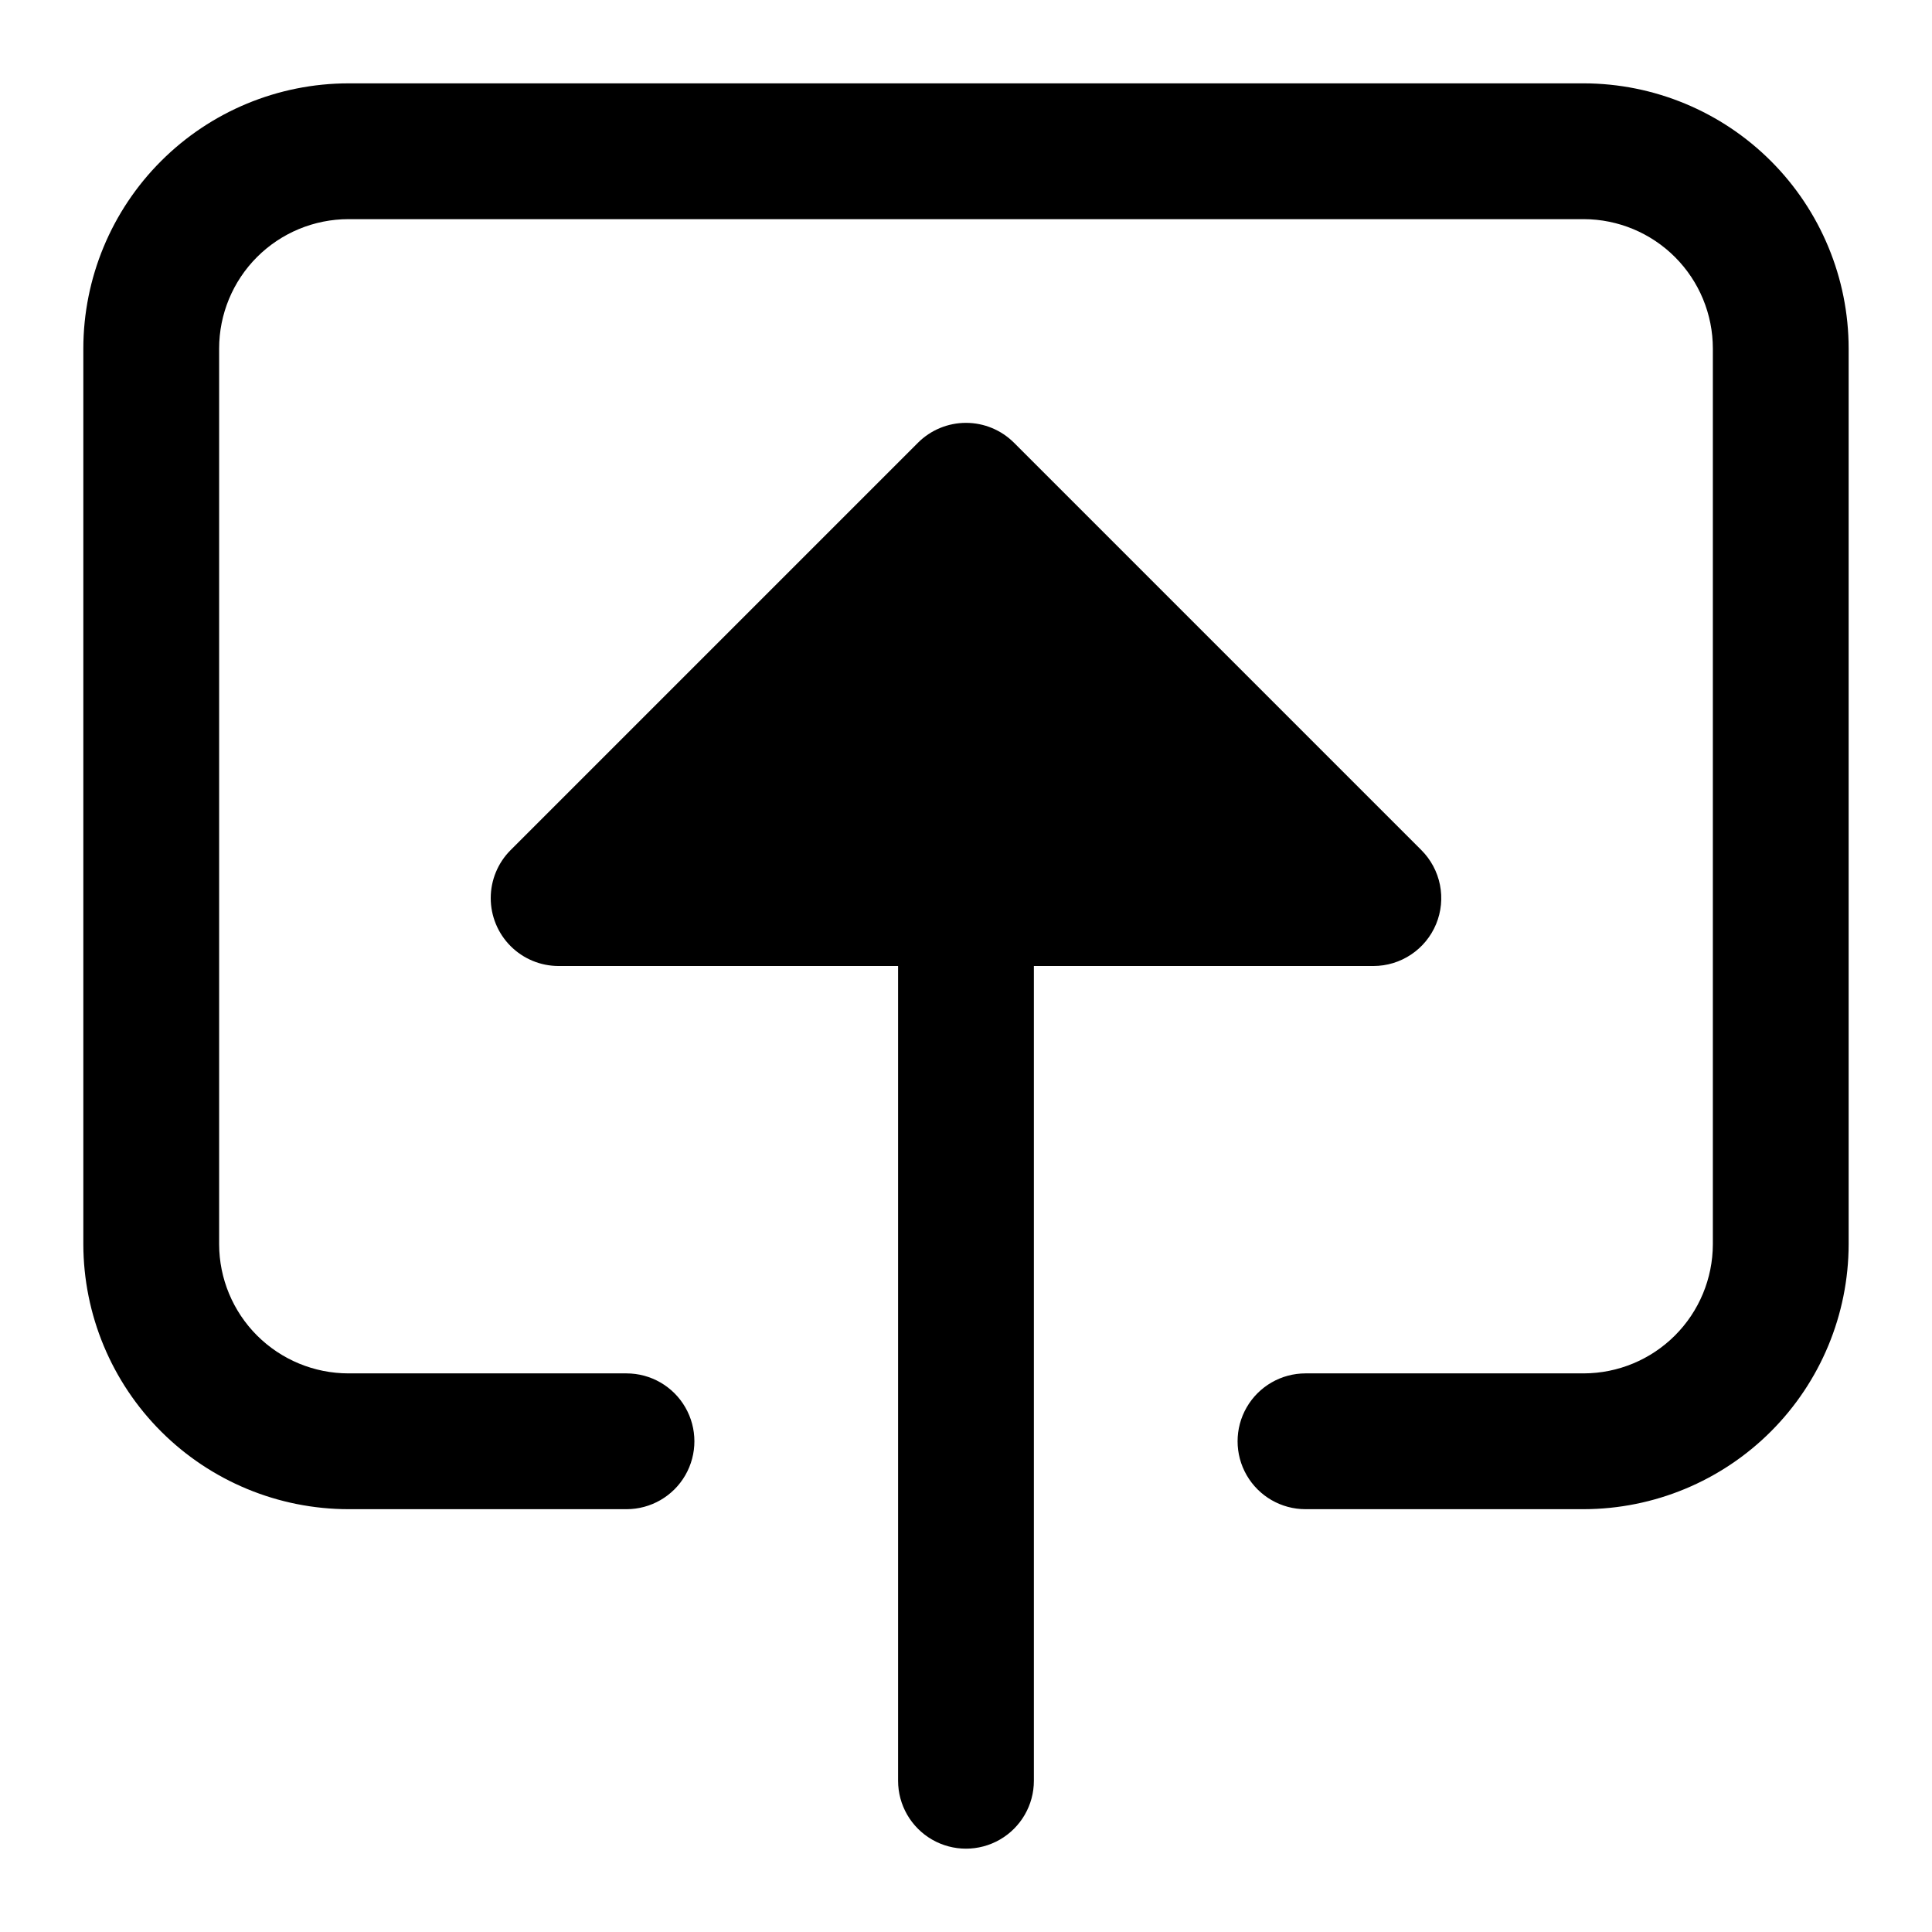<?xml version="1.0" encoding="UTF-8"?>
<!-- Uploaded to: SVG Repo, www.svgrepo.com, Generator: SVG Repo Mixer Tools -->
<svg fill="#000000" width="800px" height="800px" version="1.1" viewBox="144 144 512 512" xmlns="http://www.w3.org/2000/svg">
 <g>
  <path d="m524.58 388.9c1.363-3.289 1.719-6.91 1.023-10.402-0.695-3.488-2.41-6.695-4.926-9.211l-107.96-107.96c-3.375-3.371-7.949-5.266-12.719-5.266-4.773 0-9.348 1.895-12.723 5.266l-107.96 107.96c-3.371 3.375-5.266 7.949-5.266 12.719 0 4.773 1.895 9.348 5.269 12.723 3.371 3.375 7.949 5.269 12.719 5.273h89.965v215.92c0 6.426 3.43 12.367 8.996 15.582 5.57 3.215 12.43 3.215 17.996 0s8.996-9.156 8.996-15.582v-215.92h89.965c3.559 0 7.039-1.055 9.996-3.031 2.961-1.977 5.266-4.785 6.629-8.07z"/>
  <path d="m563.74 166.09h-327.39c-18.633 0.016-36.496 7.422-49.668 20.598-13.176 13.172-20.582 31.035-20.598 49.668v237.42c0.043 18.613 7.465 36.453 20.633 49.605 13.172 13.152 31.02 20.551 49.633 20.57h73.68c6.43 0 12.371-3.43 15.582-8.996 3.215-5.57 3.215-12.43 0-17.996-3.211-5.566-9.152-8.996-15.582-8.996h-73.68c-9.074-0.004-17.777-3.606-24.203-10.012-6.422-6.41-10.047-15.102-10.074-24.176v-237.42c0.004-9.09 3.617-17.805 10.043-24.234 6.43-6.426 15.145-10.039 24.234-10.043h327.39c9.07 0.027 17.766 3.652 24.172 10.074 6.41 6.426 10.008 15.129 10.012 24.203v237.42c-0.027 9.059-3.637 17.738-10.043 24.145-6.406 6.402-15.086 10.016-24.141 10.043h-73.773c-6.43 0-12.367 3.43-15.582 8.996-3.215 5.566-3.215 12.426 0 17.996 3.215 5.566 9.152 8.996 15.582 8.996h73.773c18.598-0.043 36.422-7.449 49.57-20.602 13.152-13.152 20.559-30.977 20.602-49.574v-237.42c-0.016-18.617-7.41-36.465-20.562-49.637-13.156-13.172-30.996-20.59-49.609-20.629z"/>
 </g>
</svg>